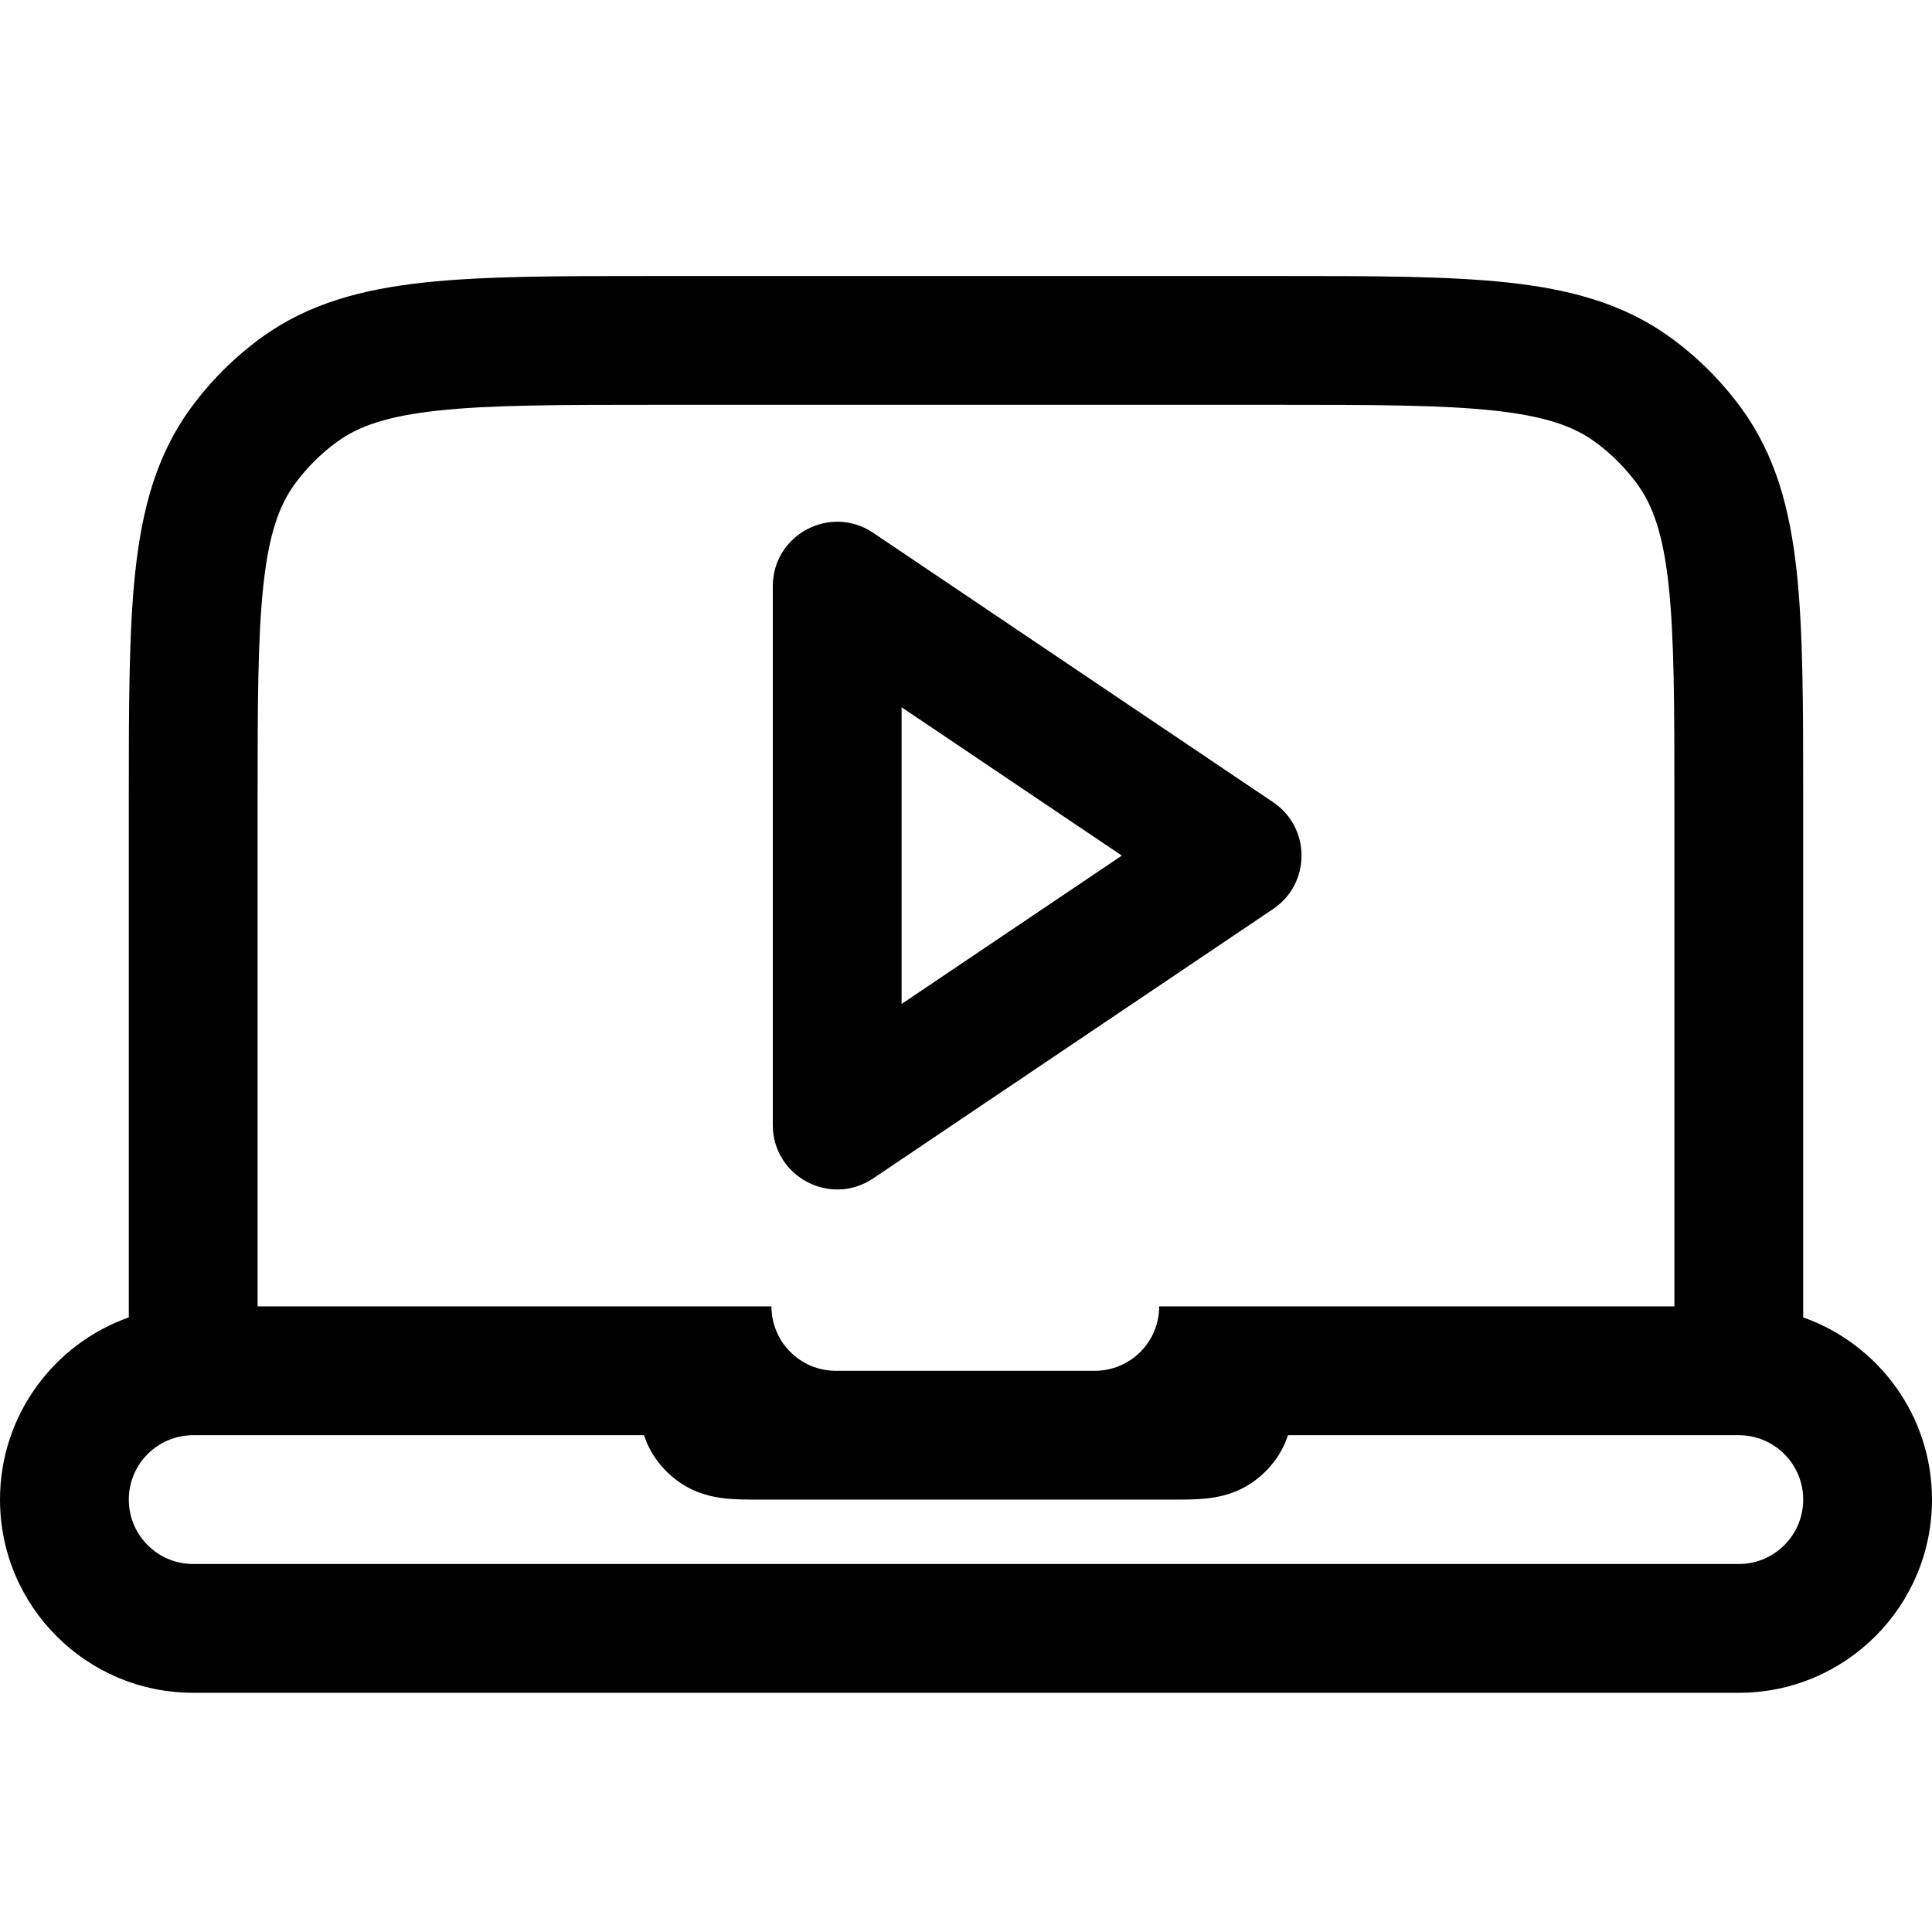<?xml version="1.0" encoding="UTF-8"?> <svg xmlns="http://www.w3.org/2000/svg" width="112" height="112" viewBox="0 0 112 112" fill="none"> <path fill-rule="evenodd" clip-rule="evenodd" d="M73.803 52.696C76 51.217 76 47.983 73.803 46.504L50.619 30.887C48.139 29.217 44.8 30.994 44.8 33.984V65.216C44.8 68.206 48.139 69.983 50.619 68.313L73.803 52.696ZM65.034 49.6L52.267 41V58.2L65.034 49.6Z" fill="black"></path> <path fill-rule="evenodd" clip-rule="evenodd" d="M104.533 76.371C108.883 77.908 112 82.057 112 86.933C112 93.119 106.986 98.133 100.8 98.133L11.2 98.133C5.014 98.133 0 93.119 0 86.933C0 82.057 3.117 77.908 7.467 76.371L7.467 46.398C7.467 40.981 7.467 36.613 7.845 33.121C8.236 29.513 9.066 26.4 11.032 23.695C12.183 22.11 13.577 20.716 15.161 19.565C17.867 17.6 20.98 16.769 24.588 16.378C28.08 16 32.448 16 37.864 16H74.135C79.552 16 83.92 16 87.412 16.378C91.02 16.769 94.133 17.6 96.839 19.565C98.423 20.716 99.817 22.11 100.968 23.695C102.934 26.4 103.764 29.513 104.155 33.121C104.533 36.614 104.533 40.981 104.533 46.398L104.533 76.371ZM97.067 75.733H67.2C67.2 77.795 65.528 79.467 63.467 79.467H48.455C46.393 79.467 44.722 77.795 44.722 75.733H14.933L14.933 46.613C14.933 40.931 14.938 36.968 15.268 33.926C15.59 30.953 16.186 29.304 17.072 28.084C17.763 27.133 18.599 26.297 19.55 25.606C20.77 24.719 22.419 24.123 25.392 23.802C28.435 23.472 32.397 23.467 38.08 23.467L73.92 23.467C79.603 23.467 83.565 23.472 86.608 23.802C89.581 24.123 91.23 24.719 92.45 25.606C93.401 26.297 94.237 27.133 94.928 28.084C95.814 29.304 96.41 30.953 96.732 33.926C97.061 36.968 97.067 40.931 97.067 46.613V75.733ZM100.8 90.667C102.862 90.667 104.533 88.995 104.533 86.933C104.533 84.871 102.862 83.2 100.8 83.2H74.667C74.515 83.659 74.288 84.147 73.94 84.625C73.595 85.1 73.177 85.518 72.701 85.864C71.714 86.582 70.684 86.788 69.955 86.867C69.337 86.934 68.627 86.934 68.033 86.933H43.967C43.373 86.934 42.663 86.934 42.045 86.867C41.316 86.788 40.286 86.582 39.299 85.864C38.823 85.518 38.405 85.1 38.06 84.625C37.712 84.147 37.485 83.659 37.333 83.2H11.2C9.138 83.2 7.467 84.871 7.467 86.933C7.467 88.995 9.138 90.667 11.2 90.667L100.8 90.667Z" fill="black"></path> </svg> 